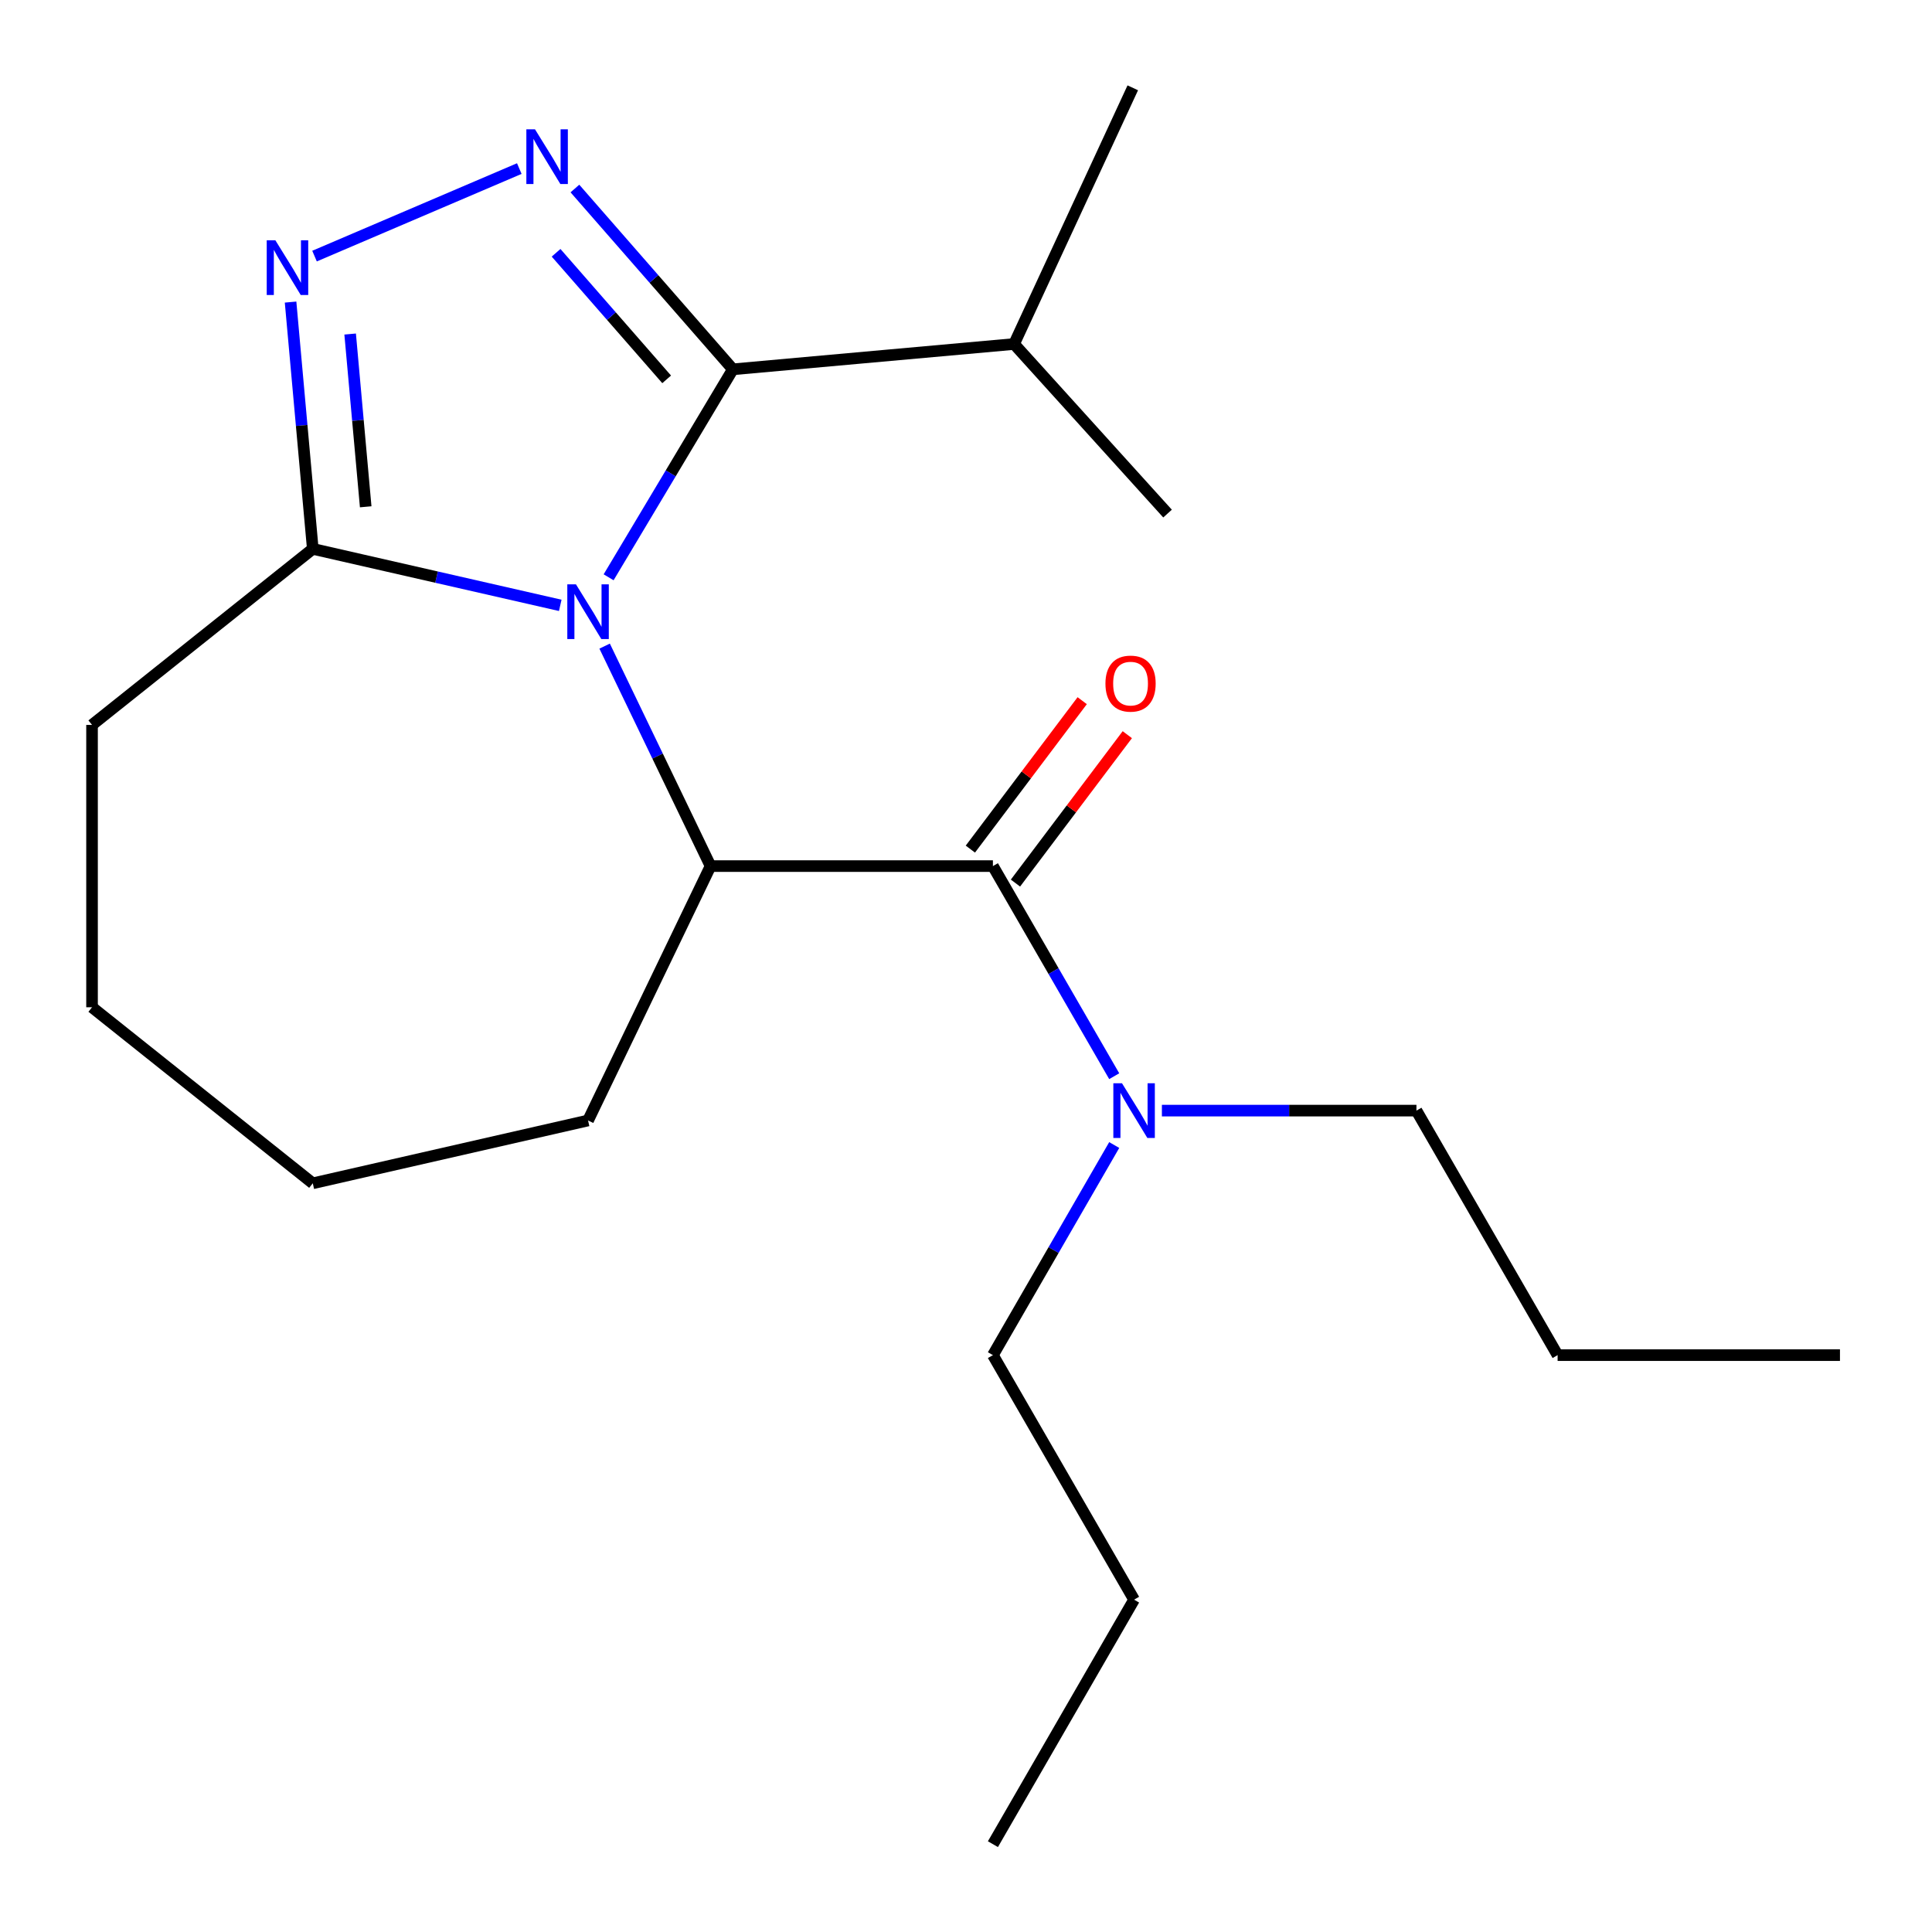 <?xml version='1.0' encoding='iso-8859-1'?>
<svg version='1.1' baseProfile='full'
              xmlns='http://www.w3.org/2000/svg'
                      xmlns:rdkit='http://www.rdkit.org/xml'
                      xmlns:xlink='http://www.w3.org/1999/xlink'
                  xml:space='preserve'
width='1000px' height='1000px' viewBox='0 0 1000 1000'>
<!-- END OF HEADER -->
<rect style='opacity:1.0;fill:#FFFFFF;stroke:none' width='1000' height='1000' x='0' y='0'> </rect>
<path class='bond-0' d='M 315.02,298.803 L 347.177,244.982' style='fill:none;fill-rule:evenodd;stroke:#0000FF;stroke-width:6px;stroke-linecap:butt;stroke-linejoin:miter;stroke-opacity:1' />
<path class='bond-0' d='M 347.177,244.982 L 379.334,191.16' style='fill:none;fill-rule:evenodd;stroke:#000000;stroke-width:6px;stroke-linecap:butt;stroke-linejoin:miter;stroke-opacity:1' />
<path class='bond-2' d='M 312.956,334.43 L 340.371,391.359' style='fill:none;fill-rule:evenodd;stroke:#0000FF;stroke-width:6px;stroke-linecap:butt;stroke-linejoin:miter;stroke-opacity:1' />
<path class='bond-2' d='M 340.371,391.359 L 367.787,448.288' style='fill:none;fill-rule:evenodd;stroke:#000000;stroke-width:6px;stroke-linecap:butt;stroke-linejoin:miter;stroke-opacity:1' />
<path class='bond-5' d='M 289.984,313.332 L 225.941,298.714' style='fill:none;fill-rule:evenodd;stroke:#0000FF;stroke-width:6px;stroke-linecap:butt;stroke-linejoin:miter;stroke-opacity:1' />
<path class='bond-5' d='M 225.941,298.714 L 161.897,284.097' style='fill:none;fill-rule:evenodd;stroke:#000000;stroke-width:6px;stroke-linecap:butt;stroke-linejoin:miter;stroke-opacity:1' />
<path class='bond-1' d='M 379.334,191.16 L 338.454,144.369' style='fill:none;fill-rule:evenodd;stroke:#000000;stroke-width:6px;stroke-linecap:butt;stroke-linejoin:miter;stroke-opacity:1' />
<path class='bond-1' d='M 338.454,144.369 L 297.574,97.578' style='fill:none;fill-rule:evenodd;stroke:#0000FF;stroke-width:6px;stroke-linecap:butt;stroke-linejoin:miter;stroke-opacity:1' />
<path class='bond-1' d='M 345.059,196.353 L 316.443,163.599' style='fill:none;fill-rule:evenodd;stroke:#000000;stroke-width:6px;stroke-linecap:butt;stroke-linejoin:miter;stroke-opacity:1' />
<path class='bond-1' d='M 316.443,163.599 L 287.827,130.846' style='fill:none;fill-rule:evenodd;stroke:#0000FF;stroke-width:6px;stroke-linecap:butt;stroke-linejoin:miter;stroke-opacity:1' />
<path class='bond-8' d='M 379.334,191.16 L 524.89,178.06' style='fill:none;fill-rule:evenodd;stroke:#000000;stroke-width:6px;stroke-linecap:butt;stroke-linejoin:miter;stroke-opacity:1' />
<path class='bond-21' d='M 268.787,87.255 L 162.799,132.556' style='fill:none;fill-rule:evenodd;stroke:#0000FF;stroke-width:6px;stroke-linecap:butt;stroke-linejoin:miter;stroke-opacity:1' />
<path class='bond-4' d='M 367.787,448.288 L 513.931,448.288' style='fill:none;fill-rule:evenodd;stroke:#000000;stroke-width:6px;stroke-linecap:butt;stroke-linejoin:miter;stroke-opacity:1' />
<path class='bond-9' d='M 367.787,448.288 L 304.377,579.959' style='fill:none;fill-rule:evenodd;stroke:#000000;stroke-width:6px;stroke-linecap:butt;stroke-linejoin:miter;stroke-opacity:1' />
<path class='bond-3' d='M 150.4,156.355 L 156.149,220.226' style='fill:none;fill-rule:evenodd;stroke:#0000FF;stroke-width:6px;stroke-linecap:butt;stroke-linejoin:miter;stroke-opacity:1' />
<path class='bond-3' d='M 156.149,220.226 L 161.897,284.097' style='fill:none;fill-rule:evenodd;stroke:#000000;stroke-width:6px;stroke-linecap:butt;stroke-linejoin:miter;stroke-opacity:1' />
<path class='bond-3' d='M 181.236,172.896 L 185.26,217.606' style='fill:none;fill-rule:evenodd;stroke:#0000FF;stroke-width:6px;stroke-linecap:butt;stroke-linejoin:miter;stroke-opacity:1' />
<path class='bond-3' d='M 185.26,217.606 L 189.284,262.315' style='fill:none;fill-rule:evenodd;stroke:#000000;stroke-width:6px;stroke-linecap:butt;stroke-linejoin:miter;stroke-opacity:1' />
<path class='bond-6' d='M 513.931,448.288 L 545.324,502.663' style='fill:none;fill-rule:evenodd;stroke:#000000;stroke-width:6px;stroke-linecap:butt;stroke-linejoin:miter;stroke-opacity:1' />
<path class='bond-6' d='M 545.324,502.663 L 576.718,557.039' style='fill:none;fill-rule:evenodd;stroke:#0000FF;stroke-width:6px;stroke-linecap:butt;stroke-linejoin:miter;stroke-opacity:1' />
<path class='bond-7' d='M 525.602,457.083 L 554.547,418.674' style='fill:none;fill-rule:evenodd;stroke:#000000;stroke-width:6px;stroke-linecap:butt;stroke-linejoin:miter;stroke-opacity:1' />
<path class='bond-7' d='M 554.547,418.674 L 583.492,380.265' style='fill:none;fill-rule:evenodd;stroke:#FF0000;stroke-width:6px;stroke-linecap:butt;stroke-linejoin:miter;stroke-opacity:1' />
<path class='bond-7' d='M 502.259,439.493 L 531.204,401.083' style='fill:none;fill-rule:evenodd;stroke:#000000;stroke-width:6px;stroke-linecap:butt;stroke-linejoin:miter;stroke-opacity:1' />
<path class='bond-7' d='M 531.204,401.083 L 560.149,362.674' style='fill:none;fill-rule:evenodd;stroke:#FF0000;stroke-width:6px;stroke-linecap:butt;stroke-linejoin:miter;stroke-opacity:1' />
<path class='bond-10' d='M 161.897,284.097 L 47.638,375.216' style='fill:none;fill-rule:evenodd;stroke:#000000;stroke-width:6px;stroke-linecap:butt;stroke-linejoin:miter;stroke-opacity:1' />
<path class='bond-11' d='M 601.396,574.852 L 667.271,574.852' style='fill:none;fill-rule:evenodd;stroke:#0000FF;stroke-width:6px;stroke-linecap:butt;stroke-linejoin:miter;stroke-opacity:1' />
<path class='bond-11' d='M 667.271,574.852 L 733.147,574.852' style='fill:none;fill-rule:evenodd;stroke:#000000;stroke-width:6px;stroke-linecap:butt;stroke-linejoin:miter;stroke-opacity:1' />
<path class='bond-12' d='M 576.718,592.666 L 545.324,647.041' style='fill:none;fill-rule:evenodd;stroke:#0000FF;stroke-width:6px;stroke-linecap:butt;stroke-linejoin:miter;stroke-opacity:1' />
<path class='bond-12' d='M 545.324,647.041 L 513.931,701.417' style='fill:none;fill-rule:evenodd;stroke:#000000;stroke-width:6px;stroke-linecap:butt;stroke-linejoin:miter;stroke-opacity:1' />
<path class='bond-13' d='M 524.89,178.06 L 586.323,45.455' style='fill:none;fill-rule:evenodd;stroke:#000000;stroke-width:6px;stroke-linecap:butt;stroke-linejoin:miter;stroke-opacity:1' />
<path class='bond-14' d='M 524.89,178.06 L 604.321,265.831' style='fill:none;fill-rule:evenodd;stroke:#000000;stroke-width:6px;stroke-linecap:butt;stroke-linejoin:miter;stroke-opacity:1' />
<path class='bond-17' d='M 304.377,579.959 L 161.897,612.479' style='fill:none;fill-rule:evenodd;stroke:#000000;stroke-width:6px;stroke-linecap:butt;stroke-linejoin:miter;stroke-opacity:1' />
<path class='bond-18' d='M 47.638,375.216 L 47.638,521.36' style='fill:none;fill-rule:evenodd;stroke:#000000;stroke-width:6px;stroke-linecap:butt;stroke-linejoin:miter;stroke-opacity:1' />
<path class='bond-15' d='M 733.147,574.852 L 806.219,701.417' style='fill:none;fill-rule:evenodd;stroke:#000000;stroke-width:6px;stroke-linecap:butt;stroke-linejoin:miter;stroke-opacity:1' />
<path class='bond-16' d='M 513.931,701.417 L 587.003,827.981' style='fill:none;fill-rule:evenodd;stroke:#000000;stroke-width:6px;stroke-linecap:butt;stroke-linejoin:miter;stroke-opacity:1' />
<path class='bond-19' d='M 806.219,701.417 L 952.362,701.417' style='fill:none;fill-rule:evenodd;stroke:#000000;stroke-width:6px;stroke-linecap:butt;stroke-linejoin:miter;stroke-opacity:1' />
<path class='bond-20' d='M 587.003,827.981 L 513.931,954.545' style='fill:none;fill-rule:evenodd;stroke:#000000;stroke-width:6px;stroke-linecap:butt;stroke-linejoin:miter;stroke-opacity:1' />
<path class='bond-22' d='M 161.897,612.479 L 47.638,521.36' style='fill:none;fill-rule:evenodd;stroke:#000000;stroke-width:6px;stroke-linecap:butt;stroke-linejoin:miter;stroke-opacity:1' />
<path  class='atom-0' d='M 298.117 302.457
L 307.397 317.457
Q 308.317 318.937, 309.797 321.617
Q 311.277 324.297, 311.357 324.457
L 311.357 302.457
L 315.117 302.457
L 315.117 330.777
L 311.237 330.777
L 301.277 314.377
Q 300.117 312.457, 298.877 310.257
Q 297.677 308.057, 297.317 307.377
L 297.317 330.777
L 293.637 330.777
L 293.637 302.457
L 298.117 302.457
' fill='#0000FF'/>
<path  class='atom-2' d='M 276.921 66.943
L 286.201 81.943
Q 287.121 83.423, 288.601 86.103
Q 290.081 88.783, 290.161 88.943
L 290.161 66.943
L 293.921 66.943
L 293.921 95.263
L 290.041 95.263
L 280.081 78.863
Q 278.921 76.943, 277.681 74.743
Q 276.481 72.543, 276.121 71.863
L 276.121 95.263
L 272.441 95.263
L 272.441 66.943
L 276.921 66.943
' fill='#0000FF'/>
<path  class='atom-4' d='M 142.537 124.381
L 151.817 139.381
Q 152.737 140.861, 154.217 143.541
Q 155.697 146.221, 155.777 146.381
L 155.777 124.381
L 159.537 124.381
L 159.537 152.701
L 155.657 152.701
L 145.697 136.301
Q 144.537 134.381, 143.297 132.181
Q 142.097 129.981, 141.737 129.301
L 141.737 152.701
L 138.057 152.701
L 138.057 124.381
L 142.537 124.381
' fill='#0000FF'/>
<path  class='atom-7' d='M 580.743 560.692
L 590.023 575.692
Q 590.943 577.172, 592.423 579.852
Q 593.903 582.532, 593.983 582.692
L 593.983 560.692
L 597.743 560.692
L 597.743 589.012
L 593.863 589.012
L 583.903 572.612
Q 582.743 570.692, 581.503 568.492
Q 580.303 566.292, 579.943 565.612
L 579.943 589.012
L 576.263 589.012
L 576.263 560.692
L 580.743 560.692
' fill='#0000FF'/>
<path  class='atom-8' d='M 572.174 353.83
Q 572.174 347.03, 575.534 343.23
Q 578.894 339.43, 585.174 339.43
Q 591.454 339.43, 594.814 343.23
Q 598.174 347.03, 598.174 353.83
Q 598.174 360.71, 594.774 364.63
Q 591.374 368.51, 585.174 368.51
Q 578.934 368.51, 575.534 364.63
Q 572.174 360.75, 572.174 353.83
M 585.174 365.31
Q 589.494 365.31, 591.814 362.43
Q 594.174 359.51, 594.174 353.83
Q 594.174 348.27, 591.814 345.47
Q 589.494 342.63, 585.174 342.63
Q 580.854 342.63, 578.494 345.43
Q 576.174 348.23, 576.174 353.83
Q 576.174 359.55, 578.494 362.43
Q 580.854 365.31, 585.174 365.31
' fill='#FF0000'/>
</svg>
